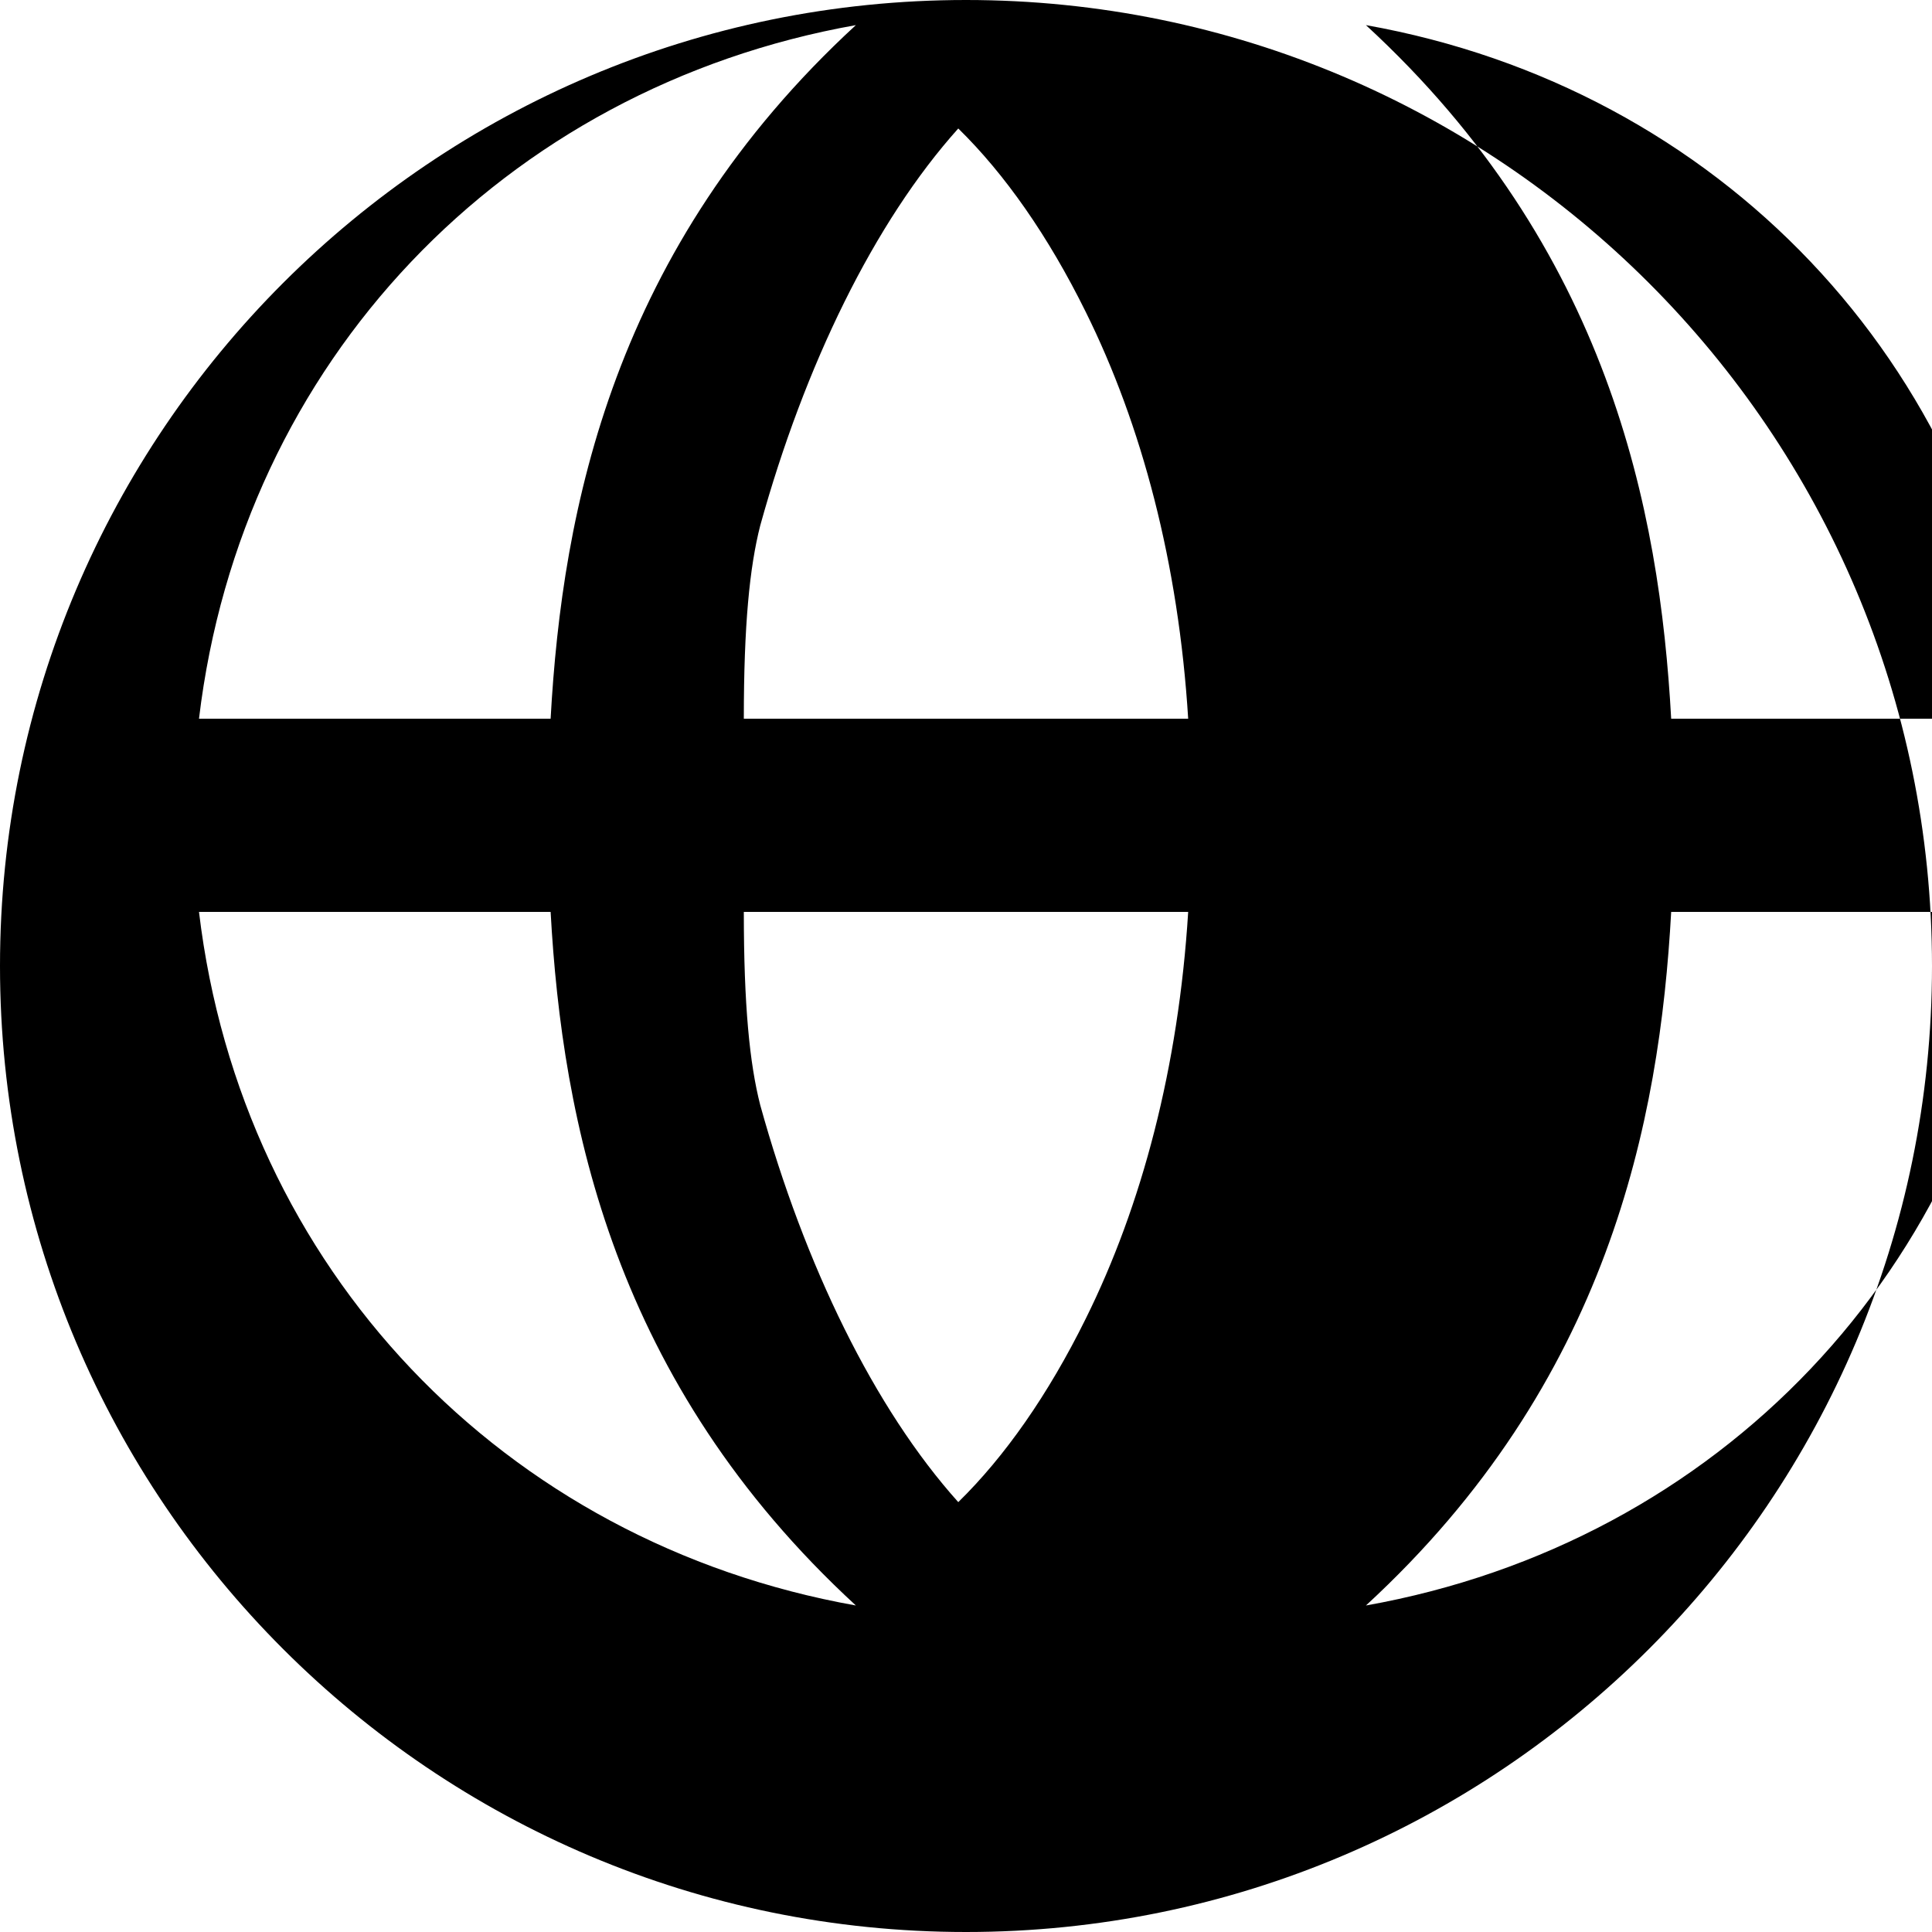 <svg width="20" height="20" viewBox="0 0 20 20" fill="none" xmlns="http://www.w3.org/2000/svg">
  <path d="M10 0C4.48 0 0 4.48 0 10C0 15.52 4.48 20 10 20C15.52 20 20 15.52 20 10C20 4.48 15.52 0 10 0ZM8.86 16.62C5.21 15.97 2.5 13.13 2.06 9.44H5.7C5.82 11.61 6.35 14.31 8.86 16.62ZM7.7 9.44H12.3C12.2 11.05 11.82 12.48 11.24 13.65C10.85 14.44 10.4 15.08 9.92 15.55C9.05 14.58 8.33 13.1 7.87 11.44C7.76 11.01 7.7 10.41 7.7 9.44ZM5.7 7.44H2.06C2.5 3.75 5.21 0.91 8.86 0.26C6.35 2.57 5.82 5.27 5.7 7.44ZM7.7 7.44C7.7 6.47 7.76 5.87 7.87 5.44C8.33 3.78 9.05 2.3 9.92 1.33C10.4 1.8 10.85 2.44 11.24 3.23C11.82 4.4 12.2 5.83 12.3 7.44H7.7ZM14.14 0.26C17.79 0.91 20.5 3.75 20.94 7.44H17.3C17.18 5.27 16.65 2.57 14.14 0.26ZM17.3 9.44H20.94C20.5 13.13 17.79 15.97 14.14 16.62C16.65 14.31 17.18 11.61 17.3 9.44Z" fill="currentColor"/>
</svg>